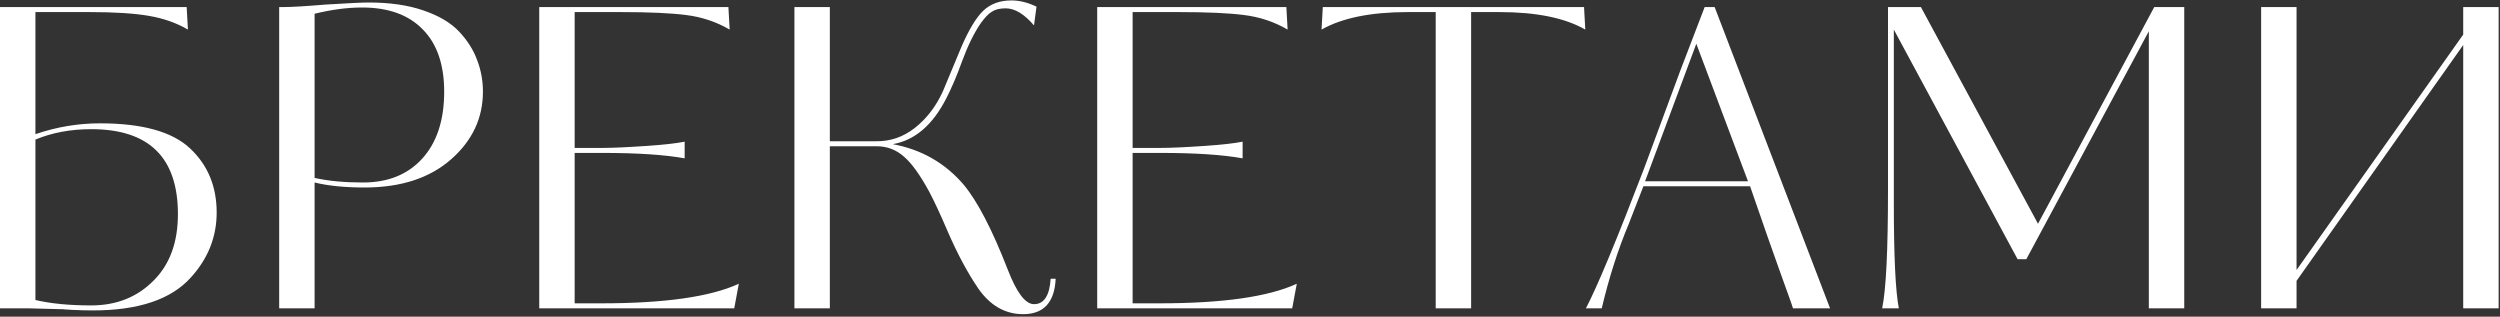 <?xml version="1.0" encoding="UTF-8"?> <svg xmlns="http://www.w3.org/2000/svg" width="600" height="76" viewBox="0 0 600 76" fill="none"><rect x="0" y="0" width="600" height="76" fill="#333333" stroke="none"/> <path d="M6.9 74H3.57628e-07V1.7H44.8L45.1 7.1C42.367 5.5 39.233 4.4 35.7 3.8C32.233 3.2 27.5 2.9 21.5 2.9H8.5V32.2C13.567 30.467 18.733 29.6 24 29.6C34.133 29.6 41.333 31.6 45.6 35.6C49.867 39.6 52 44.733 52 51C52 56.867 49.933 62.067 45.8 66.6C41.067 71.867 33.233 74.5 22.3 74.5C20.833 74.5 19.433 74.467 18.1 74.4C17.567 74.4 17 74.367 16.4 74.3C15.867 74.3 15.433 74.267 15.1 74.2C14.833 74.2 14.633 74.2 14.5 74.2C9.567 74.067 7.033 74 6.9 74ZM42.7 51.4C42.7 37.8 35.767 31 21.9 31C16.967 31 12.5 31.833 8.5 33.5V72C12.167 72.867 16.633 73.3 21.9 73.3C27.967 73.3 32.967 71.3 36.9 67.3C40.767 63.433 42.7 58.133 42.7 51.4ZM115.904 22C115.904 28.333 113.371 33.733 108.304 38.2C103.171 42.733 96.237 45 87.504 45C82.771 45 78.771 44.6 75.504 43.8V74H67.004V1.7H67.904C69.904 1.7 73.304 1.5 78.104 1.1C83.437 0.767 86.904 0.6 88.504 0.6C93.571 0.6 97.937 1.233 101.604 2.5C105.337 3.767 108.204 5.467 110.204 7.6C112.204 9.733 113.637 12 114.504 14.4C115.437 16.8 115.904 19.333 115.904 22ZM106.604 22C106.604 15.467 104.871 10.467 101.404 7C98.004 3.533 93.171 1.8 86.904 1.8C83.371 1.8 79.571 2.3 75.504 3.3V42.7C78.771 43.433 82.637 43.8 87.104 43.8C93.104 43.8 97.837 41.9 101.304 38.1C104.837 34.233 106.604 28.867 106.604 22ZM137.918 36.7V72.8H144.318C159.518 72.8 170.518 71.233 177.318 68.1L176.218 74H129.418V1.7H174.818L175.118 7.1C171.918 5.233 168.418 4.067 164.618 3.6C160.951 3.133 155.751 2.9 149.018 2.9H137.918V35.5H144.618C147.085 35.5 150.718 35.333 155.518 35C159.385 34.733 162.318 34.4 164.318 34V38C159.518 37.133 152.951 36.7 144.618 36.7H137.918ZM227.16 23.5C223.893 29.967 219.593 33.667 214.26 34.6C221.127 35.867 226.793 39.1 231.26 44.3C234.593 48.3 238.127 55.1 241.86 64.7C243.993 70.233 246.093 73 248.16 73C250.56 73 251.893 70.967 252.16 66.9H253.36C253.093 72.567 250.493 75.4 245.56 75.4C241.227 75.4 237.627 73.333 234.76 69.2C232.227 65.467 229.827 61 227.56 55.8C225.76 51.6 224.26 48.367 223.06 46.1C220.86 42.033 218.827 39.2 216.96 37.6C215.093 35.933 212.893 35.1 210.36 35.1H199.16V74H190.66V1.7H199.16V33.9H210.16C213.627 33.967 216.76 32.9 219.56 30.7C222.36 28.5 224.593 25.6 226.26 22L230.76 11.2C232.56 7.067 234.293 4.2 235.96 2.6C237.693 0.933 239.96 0.1 242.76 0.1C244.693 0.1 246.693 0.6 248.76 1.6L248.16 6.1C245.827 3.367 243.56 2 241.36 2C239.96 2 238.86 2.267 238.06 2.8C237.26 3.267 236.36 4.2 235.36 5.6C233.76 7.933 232.26 11 230.86 14.8C229.66 18.133 228.427 21.033 227.16 23.5ZM271.828 36.7V72.8H278.228C293.428 72.8 304.428 71.233 311.228 68.1L310.128 74H263.328V1.7H308.728L309.028 7.1C305.828 5.233 302.328 4.067 298.528 3.6C294.861 3.133 289.661 2.9 282.928 2.9H271.828V35.5H278.528C280.995 35.5 284.628 35.333 289.428 35C293.295 34.733 296.228 34.4 298.228 34V38C293.428 37.133 286.861 36.7 278.528 36.7H271.828ZM353.07 2.9V74H344.57V2.9H337.87C329.004 2.9 322.104 4.3 317.17 7.1L317.47 1.7H380.17L380.47 7.1C375.604 4.3 368.737 2.9 359.87 2.9H353.07ZM409.117 1.7H411.517L439.217 74H430.317C430.184 73.533 429.851 72.567 429.317 71.1C428.784 69.633 428.017 67.5 427.017 64.7C426.017 61.9 425.084 59.267 424.217 56.8C423.284 54.067 421.884 50.033 420.017 44.7H394.417L390.917 53.7C388.317 59.9 386.151 66.667 384.417 74H380.617C383.284 68.933 387.917 57.8 394.517 40.6L403.217 17.1L409.117 1.7ZM394.817 43.5H419.517L407.117 10.5L394.817 43.5ZM524.219 1.7V74H515.719V7.5L486.319 62.2H484.219L454.519 7.1V48.8C454.519 61.467 454.919 69.867 455.719 74H451.719C452.652 69.533 453.119 60.1 453.119 45.7V1.7H461.019L489.119 53.7L517.019 1.7H524.219ZM599.672 1.7V74H591.172V10.8L551.172 67.4V74H542.672V1.7H551.172V64.8L591.172 8.3V1.7H599.672Z" fill="white"></path> </svg> 